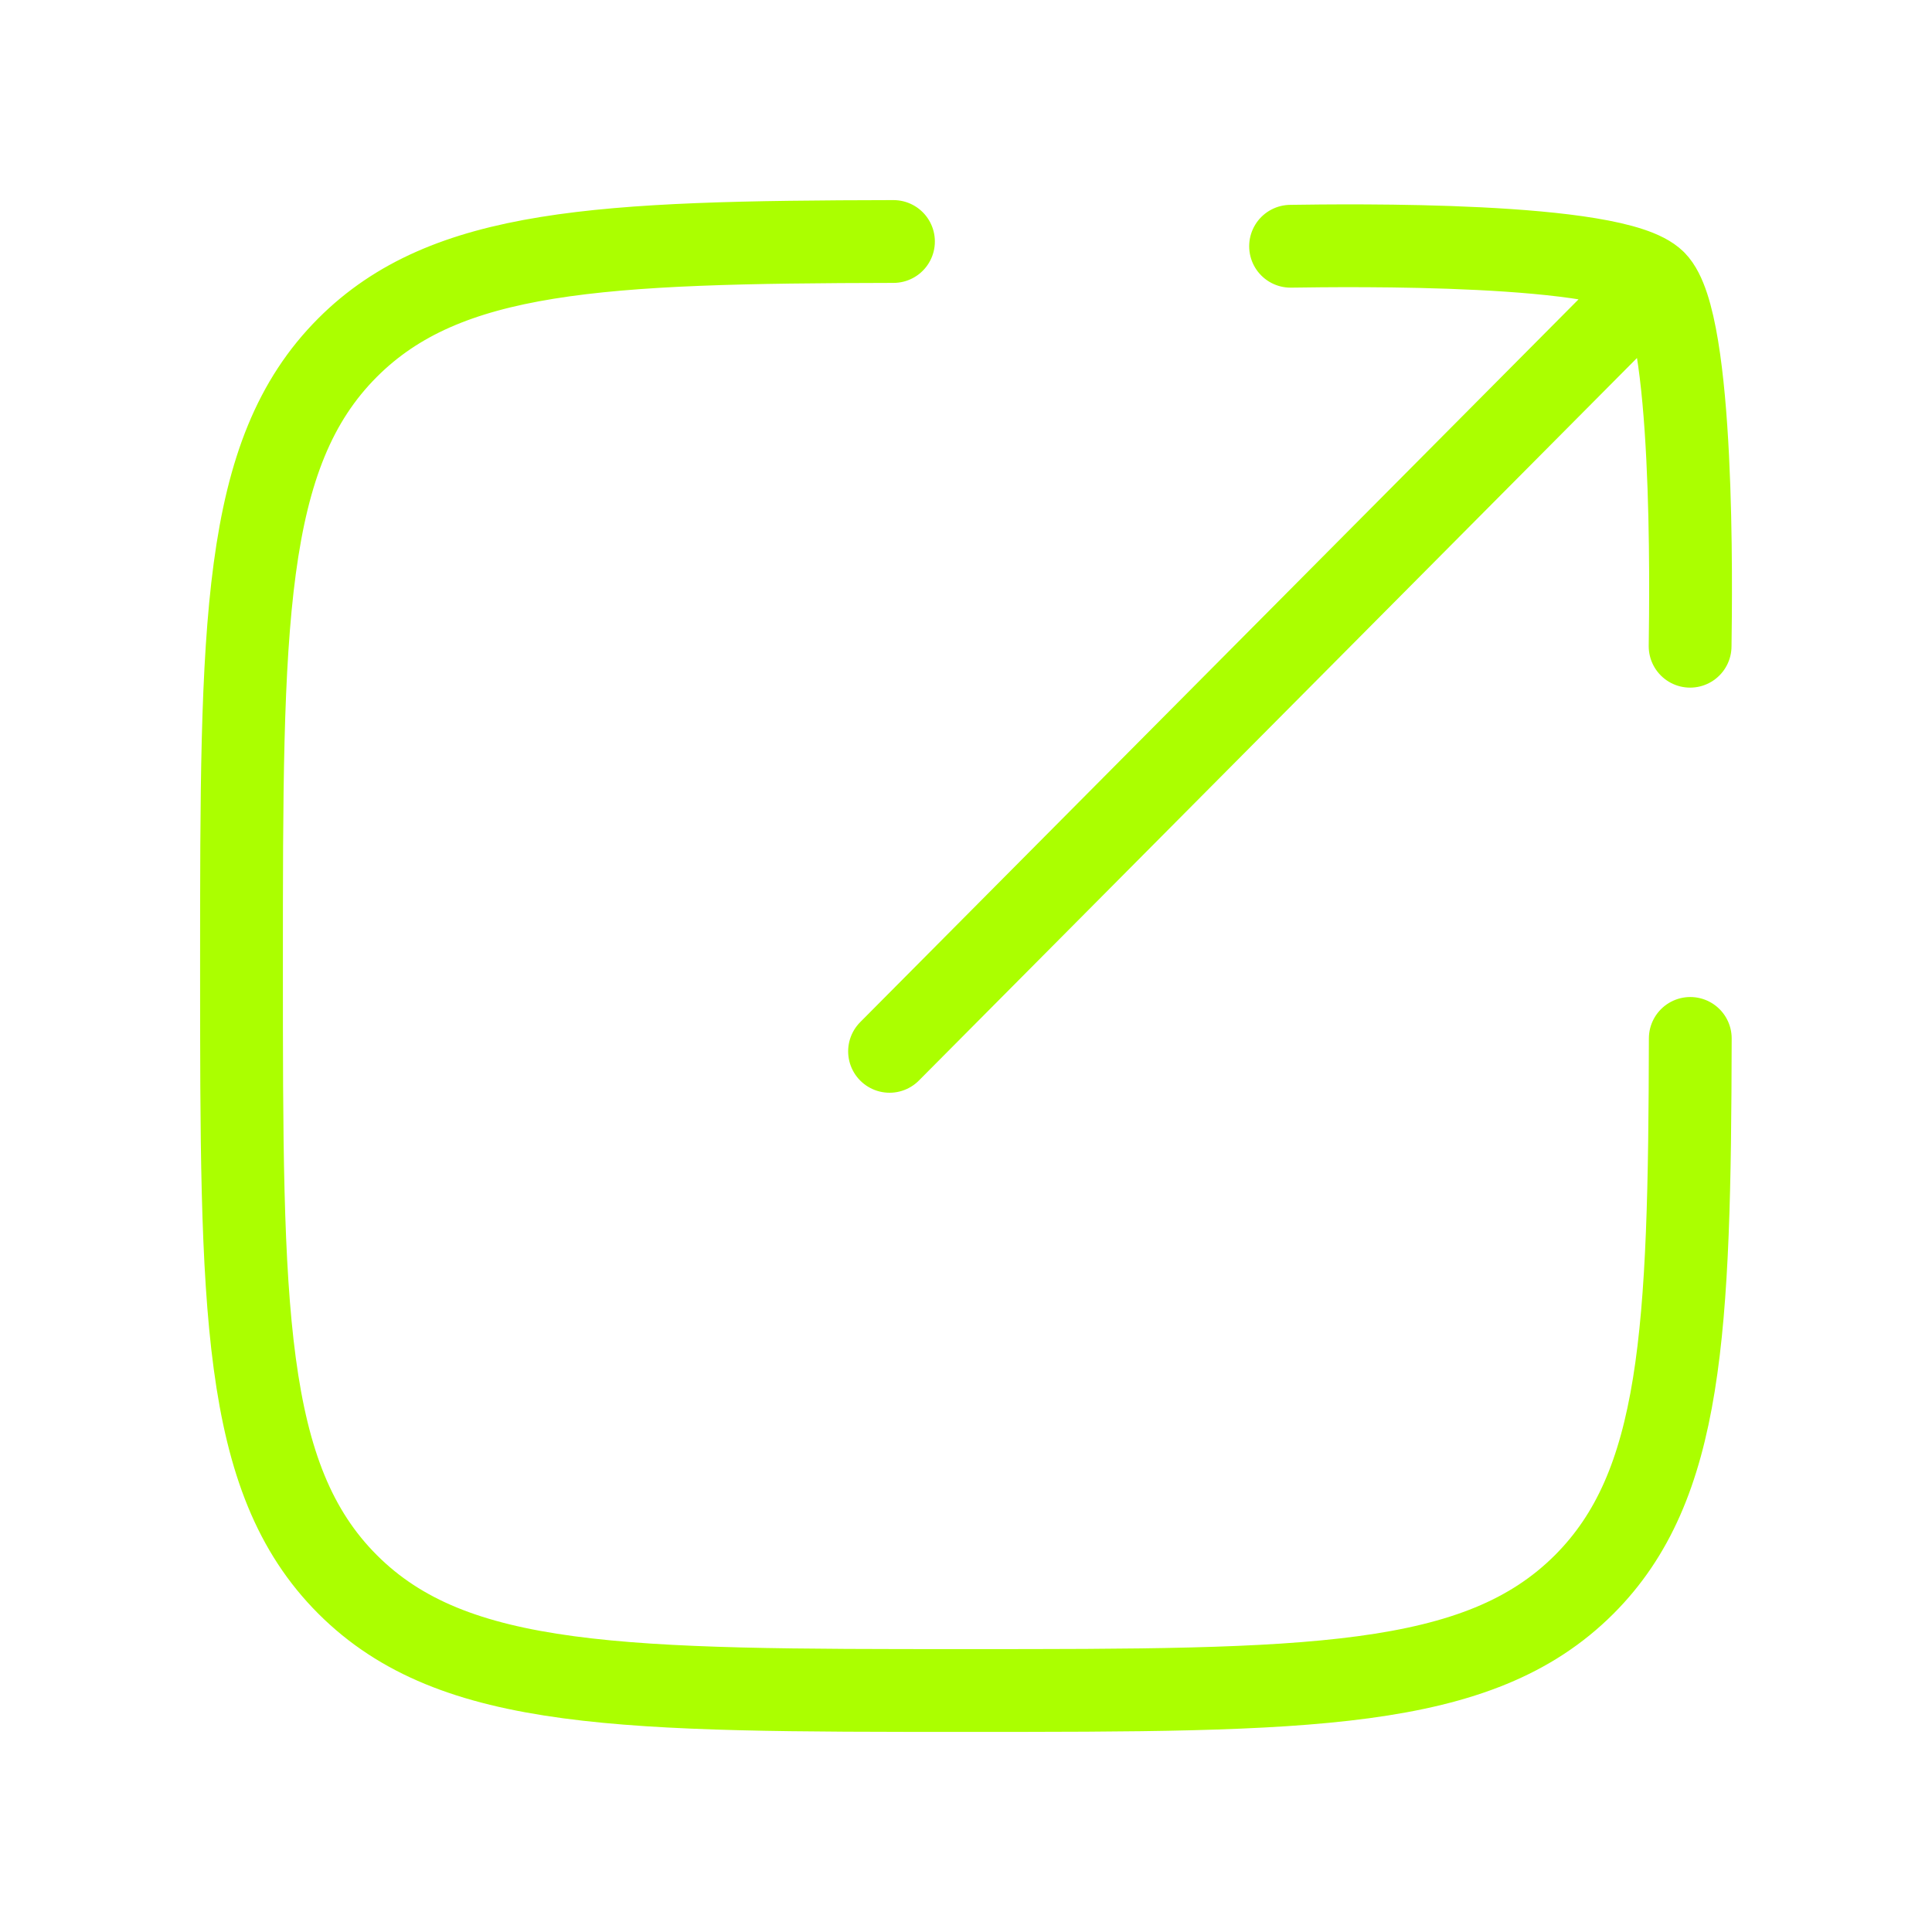 <svg width="35" height="35" viewBox="0 0 35 35" fill="none" xmlns="http://www.w3.org/2000/svg">
<path d="M16.186 4.375C10.863 4.385 8.078 4.515 6.297 6.297C4.375 8.219 4.375 11.312 4.375 17.5C4.375 23.686 4.375 26.781 6.297 28.703C8.219 30.625 11.312 30.625 17.497 30.625C23.685 30.625 26.778 30.625 28.7 28.703C30.479 26.922 30.61 24.134 30.621 18.812M29.977 5.098L16.115 19.046M23.38 4.461C24.405 4.446 29.259 4.379 29.979 5.1C30.699 5.822 30.632 10.681 30.618 11.707" stroke="#ABFF00" stroke-width="1.5" stroke-linecap="round" stroke-linejoin="round"/>
</svg>
